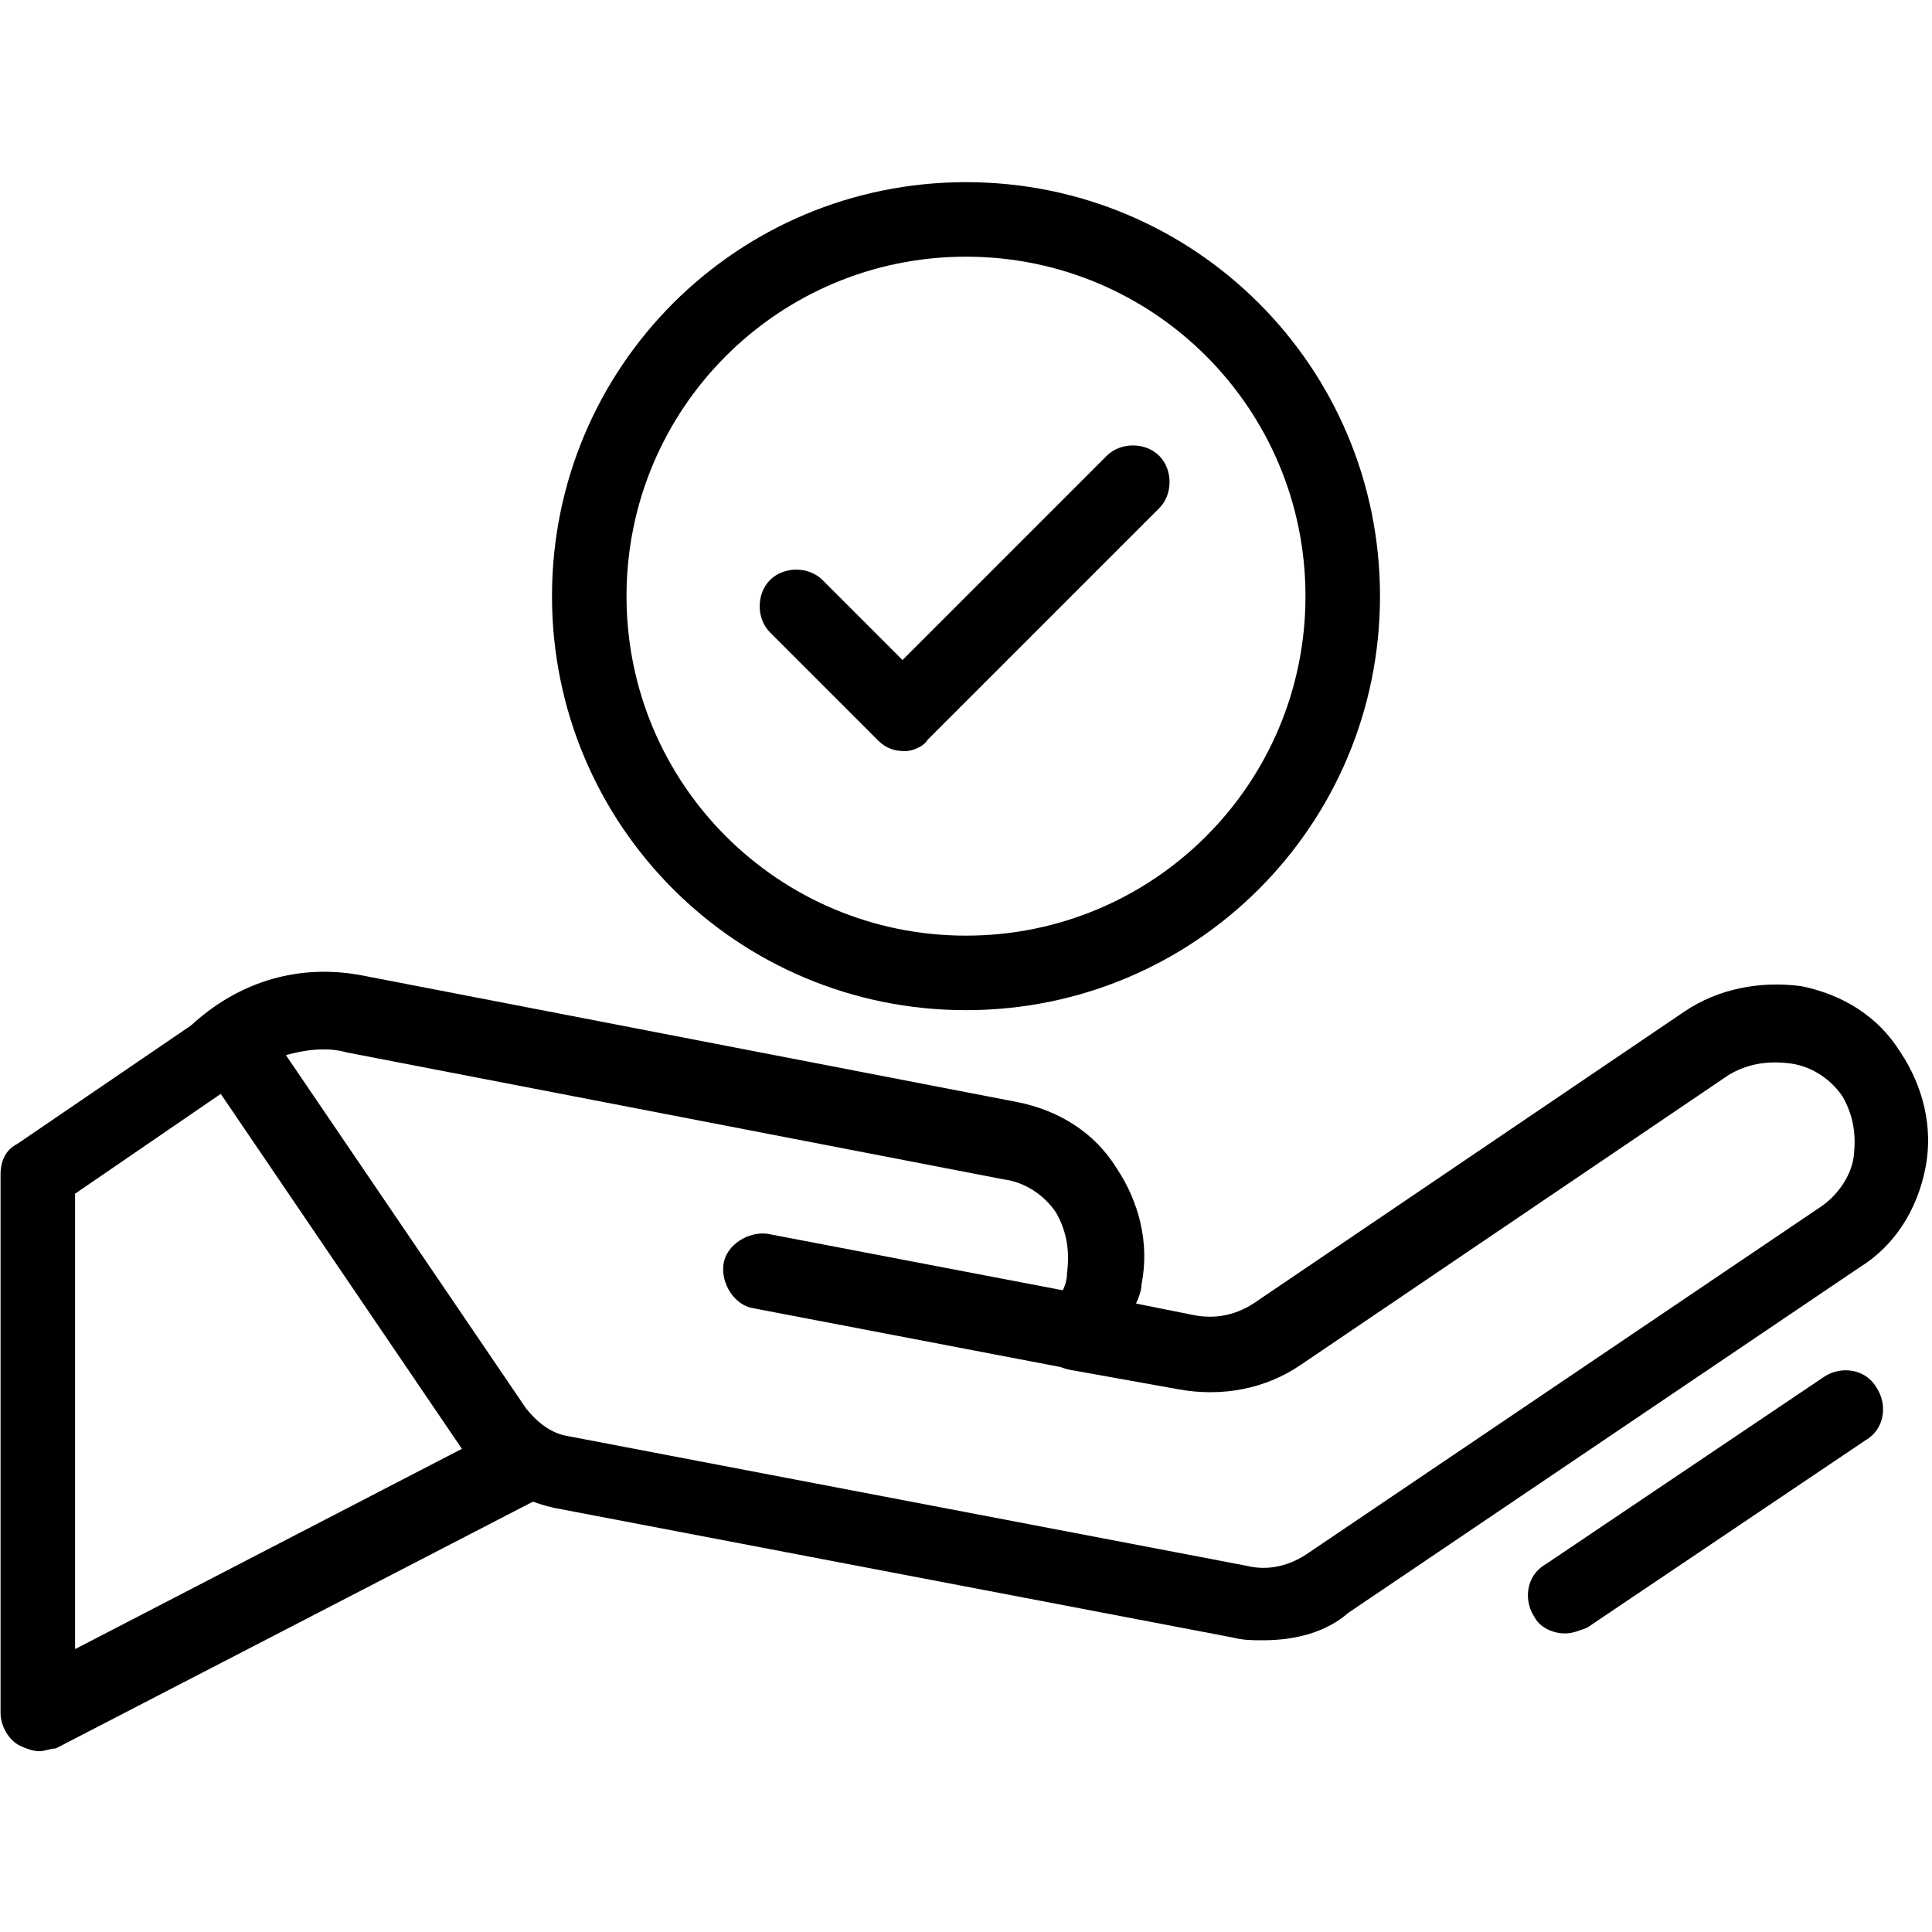<?xml version="1.0" encoding="utf-8"?>
<!-- Generator: Adobe Illustrator 26.5.0, SVG Export Plug-In . SVG Version: 6.00 Build 0)  -->
<svg version="1.1" id="svg345" xmlns:svg="http://www.w3.org/2000/svg"
	 xmlns="http://www.w3.org/2000/svg" xmlns:xlink="http://www.w3.org/1999/xlink" x="0px" y="0px" width="70px" height="70px"
	 viewBox="0 0 70 70" style="enable-background:new 0 0 70 70;" xml:space="preserve">
<style type="text/css">
	.st0{fill:none;stroke:#000000;stroke-width:2.734;stroke-linecap:round;stroke-linejoin:round;stroke-miterlimit:13.333;}
</style>
<g id="g355">
	<g id="g361" transform="translate(488.36,184.23)">
		<g id="path363">
			<path d="M-442.6-124.8c-0.4,0-0.7,0-1.1-0.1l-24.6-4.7c-1.3-0.3-2.5-1-3.3-2.1l-8.9-13.1c-0.4,0-0.7-0.2-1-0.5
				c-0.4-0.6-0.4-1.4,0.2-1.9c1.7-1.5,3.8-2.1,6-1.7l23.8,4.6c1.5,0.3,2.8,1.1,3.6,2.4c0.8,1.2,1.2,2.7,0.9,4.2
				c0,0.2-0.1,0.5-0.2,0.7l2,0.4c0.9,0.2,1.7,0,2.4-0.5l15.5-10.5c1.2-0.8,2.7-1.1,4.2-0.9c1.5,0.3,2.8,1.1,3.6,2.4
				c0.8,1.2,1.2,2.7,0.9,4.2c-0.3,1.5-1.1,2.8-2.4,3.6c0,0,0,0,0,0l-18.5,12.5C-440.3-125.1-441.4-124.8-442.6-124.8z M-478-146
				l8.7,12.8c0.4,0.5,0.9,0.9,1.5,1l24.6,4.7c0.8,0.2,1.6,0,2.3-0.5l18.5-12.5c0.6-0.4,1.1-1.1,1.2-1.8c0.1-0.8,0-1.5-0.4-2.2
				c-0.4-0.6-1.1-1.1-1.9-1.2c-0.8-0.1-1.5,0-2.2,0.4l-15.5,10.5c-1.3,0.9-2.9,1.2-4.5,0.9l-3.9-0.7c-0.5-0.1-0.9-0.4-1-0.9
				c-0.2-0.5-0.1-1,0.3-1.3c0.3-0.4,0.6-0.8,0.6-1.3c0.1-0.8,0-1.5-0.4-2.2c-0.4-0.6-1.1-1.1-1.9-1.2l-23.8-4.6
				C-476.5-146.3-477.3-146.2-478-146z M-421.6-139.4L-421.6-139.4L-421.6-139.4z"/>
		</g>
	</g>
	<g id="g365" transform="translate(137.52,124.05)">
		<g id="path367">
			<path d="M-136.1-60.6c-0.2,0-0.5-0.1-0.7-0.2c-0.4-0.2-0.7-0.7-0.7-1.2l0-19.5c0-0.5,0.2-0.9,0.6-1.1l6.6-4.5c0,0,0,0,0,0
				l0.4-0.3c0.6-0.4,1.5-0.3,1.9,0.4l10.4,15.3c0.2,0.3,0.3,0.7,0.2,1.1s-0.3,0.7-0.7,0.9l-17.4,9
				C-135.7-60.7-135.9-60.6-136.1-60.6z M-134.8-80.8l0,16.5l14.1-7.3l-8.7-12.9L-134.8-80.8z"/>
		</g>
	</g>
	<g id="g369" transform="translate(286.113,159.004)">
		<g id="path371">
			<path d="M-247-109.4c-0.1,0-0.2,0-0.3,0l-11.5-2.2c-0.7-0.1-1.2-0.9-1.1-1.6c0.1-0.7,0.9-1.2,1.6-1.1l11.5,2.2
				c0.7,0.1,1.2,0.9,1.1,1.6C-245.8-109.8-246.3-109.4-247-109.4z"/>
		</g>
	</g>
	<g id="g373" transform="translate(356,354)">
		<g id="path375">
			<path d="M-321-317.4c-8.3,0-15-6.7-15-15c0-8.3,6.7-15,15-15c8.3,0,15,6.7,15,15C-306-324.1-312.7-317.4-321-317.4z M-321-344.7
				c-6.8,0-12.3,5.5-12.3,12.3c0,6.8,5.5,12.3,12.3,12.3c6.8,0,12.3-5.5,12.3-12.3C-308.7-339.2-314.2-344.7-321-344.7z"/>
		</g>
	</g>
	<g id="g377" transform="translate(301,384.714)">
		<g id="path379">
			<path d="M-268.2-357.5L-268.2-357.5c-0.4,0-0.7-0.1-1-0.4l-3.9-3.9c-0.5-0.5-0.5-1.4,0-1.9c0.5-0.5,1.4-0.5,1.9,0l2.9,2.9
				l7.4-7.4c0.5-0.5,1.4-0.5,1.9,0c0.5,0.5,0.5,1.4,0,1.9l-8.4,8.4C-267.5-357.7-267.9-357.5-268.2-357.5z"/>
		</g>
	</g>
	<g id="g381" transform="translate(488.393,139.082)">
		<g id="path383">
			<path d="M-431.7-79.9c-0.4,0-0.9-0.2-1.1-0.6c-0.4-0.6-0.3-1.5,0.4-1.9l10.1-6.8c0.6-0.4,1.5-0.3,1.9,0.4
				c0.4,0.6,0.3,1.5-0.4,1.9l-10.1,6.8C-431.2-80-431.4-79.9-431.7-79.9z"/>
		</g>
	</g>
	<g id="g385" transform="translate(386.098,69.514)">
		<g id="path387">
			<path class="st0" d="M-333.3-9"/>
		</g>
	</g>
</g>
</svg>
